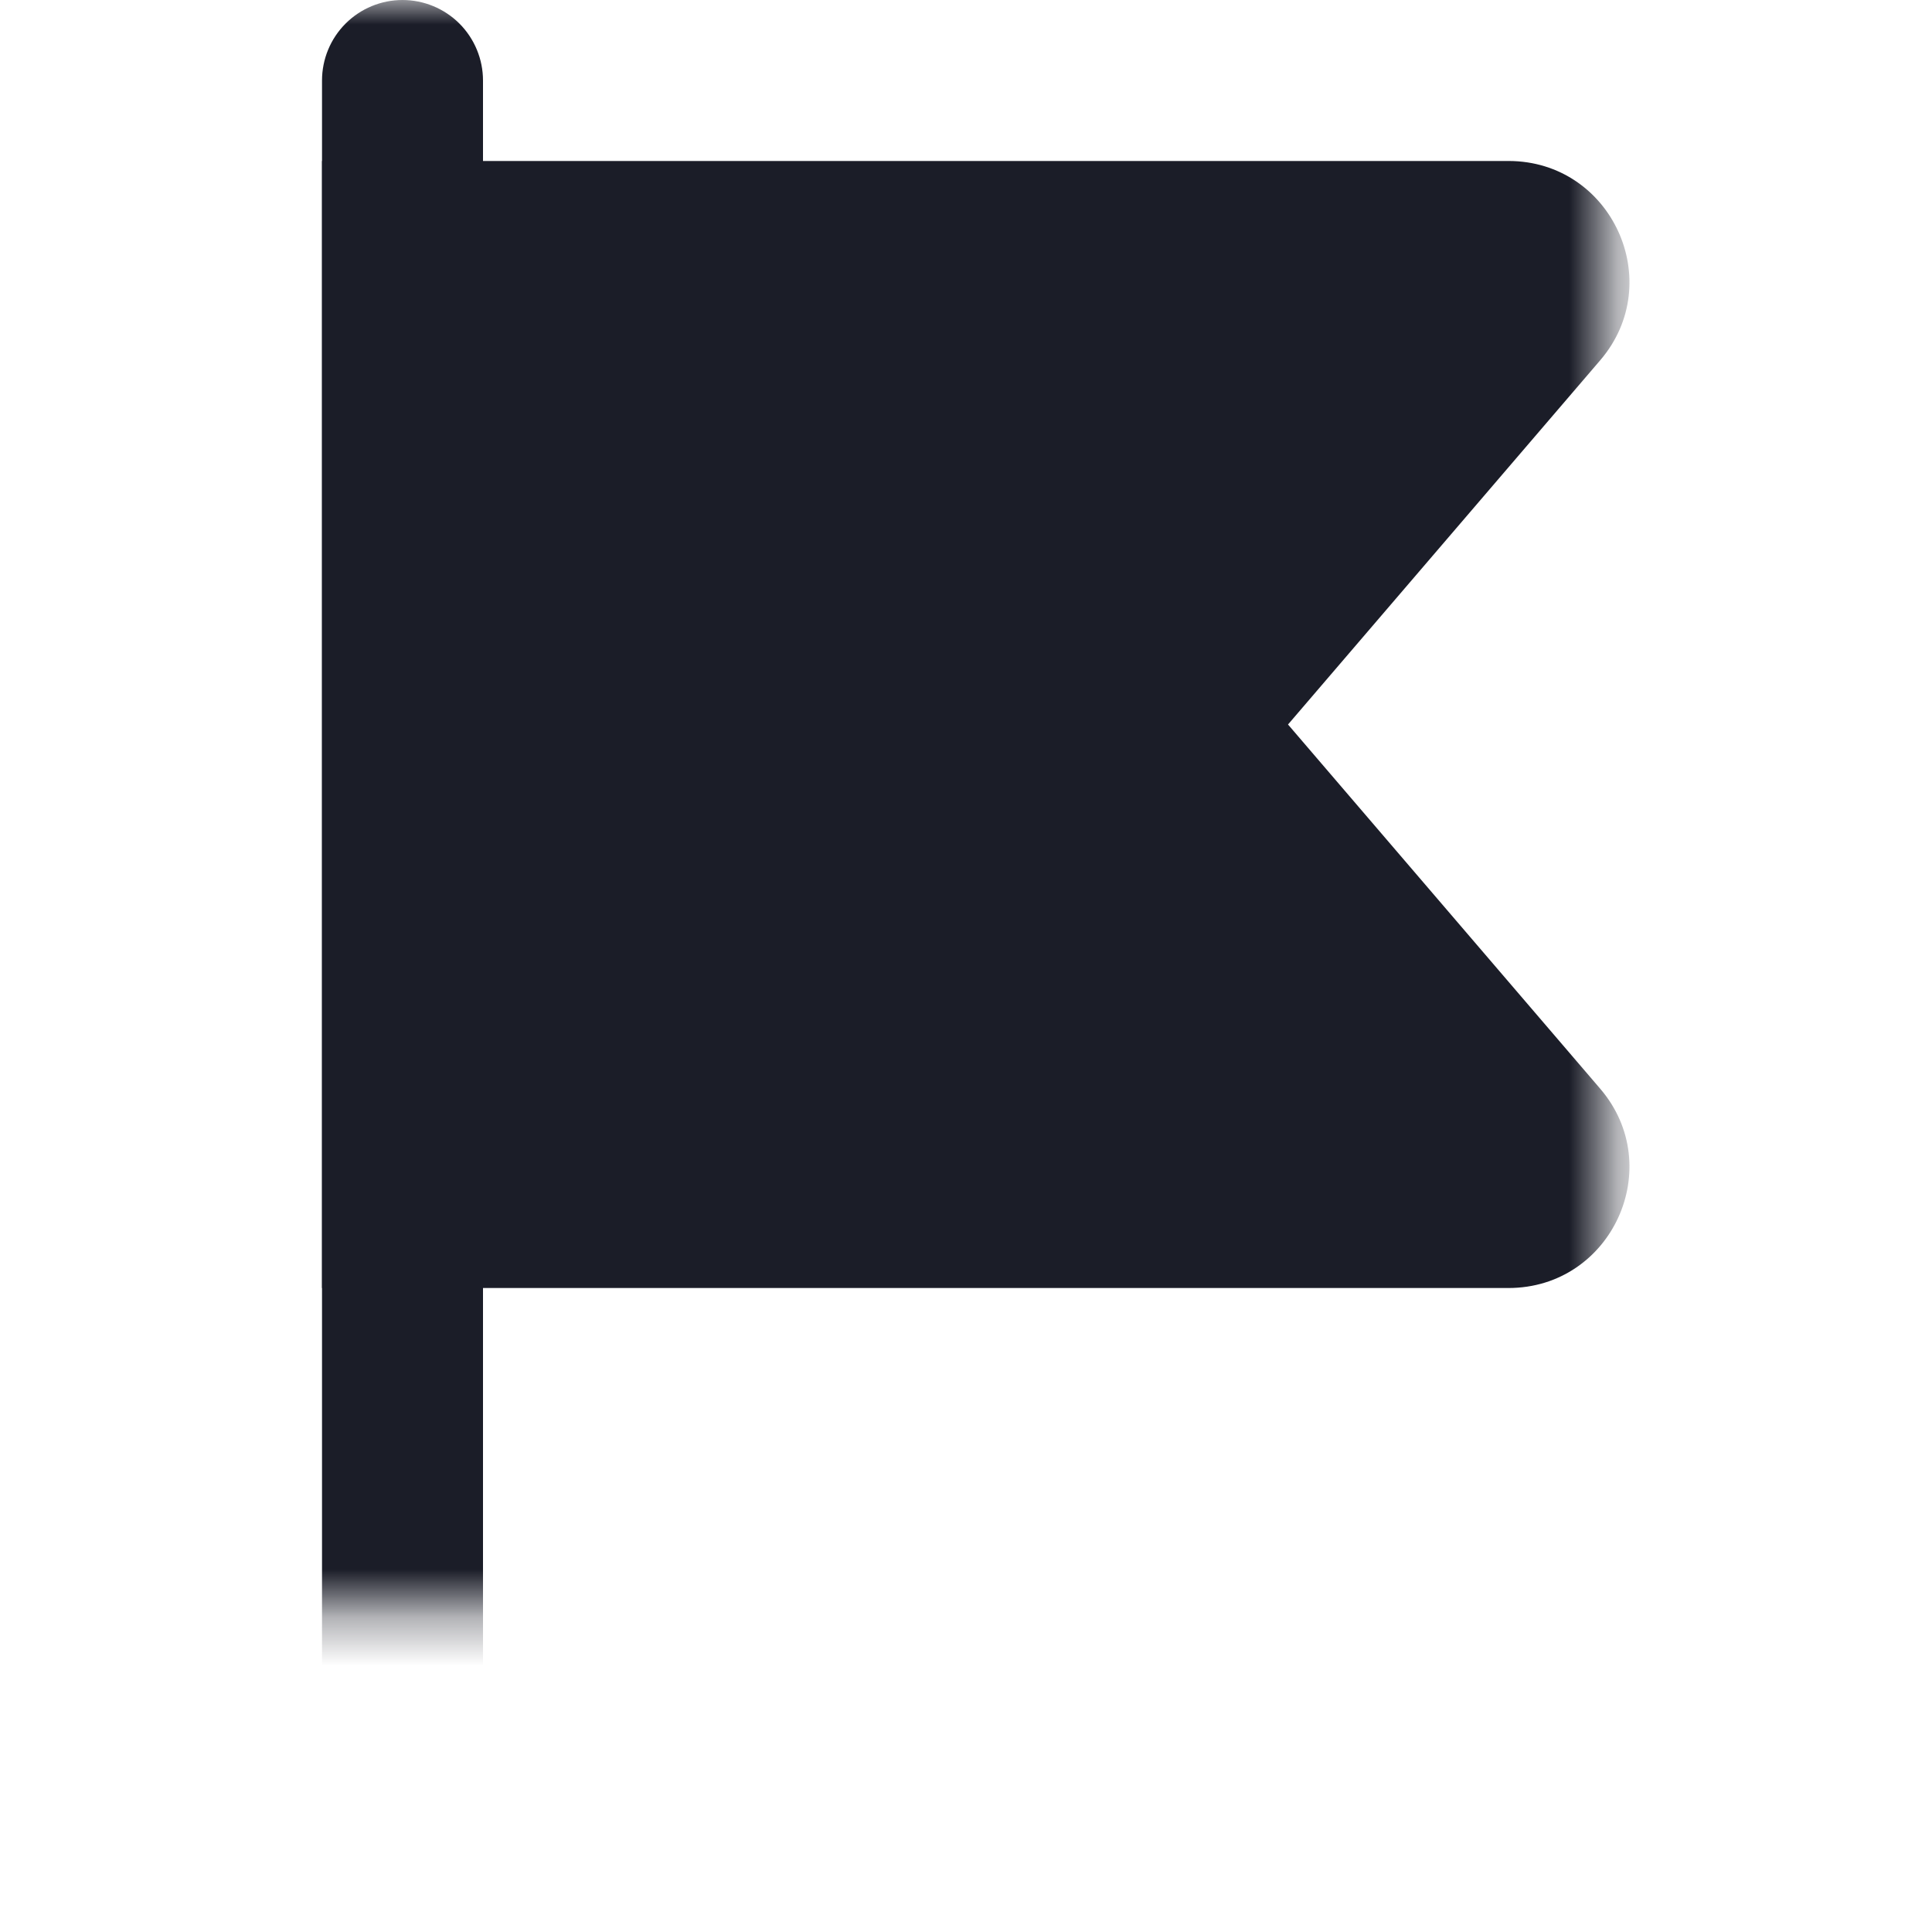 <?xml version="1.0" encoding="UTF-8"?> <svg xmlns="http://www.w3.org/2000/svg" width="40" height="40" viewBox="0 0 40 40" fill="none"><mask id="mask0_2810_941" style="mask-type:luminance" maskUnits="userSpaceOnUse" x="0" y="0" width="34" height="34"><path d="M0 0H33.333V33.333H0V0Z" fill="white"></path></mask><g mask="url(#mask0_2810_941)"><path d="M6.667 26.667V3.333H31.232C33.367 3.333 34.52 5.838 33.13 7.46L26.667 15L33.13 22.54C34.52 24.162 33.367 26.667 31.23 26.667H6.667Z" fill="#1B1D28"></path><path d="M6.667 1.667C6.667 1.225 6.842 0.801 7.155 0.488C7.467 0.176 7.891 0 8.333 0C8.775 0 9.199 0.176 9.512 0.488C9.824 0.801 10 1.225 10 1.667V38.333C10 38.775 9.824 39.199 9.512 39.512C9.199 39.824 8.775 40 8.333 40C7.891 40 7.467 39.824 7.155 39.512C6.842 39.199 6.667 38.775 6.667 38.333V1.667Z" fill="#1B1D28"></path></g></svg> 